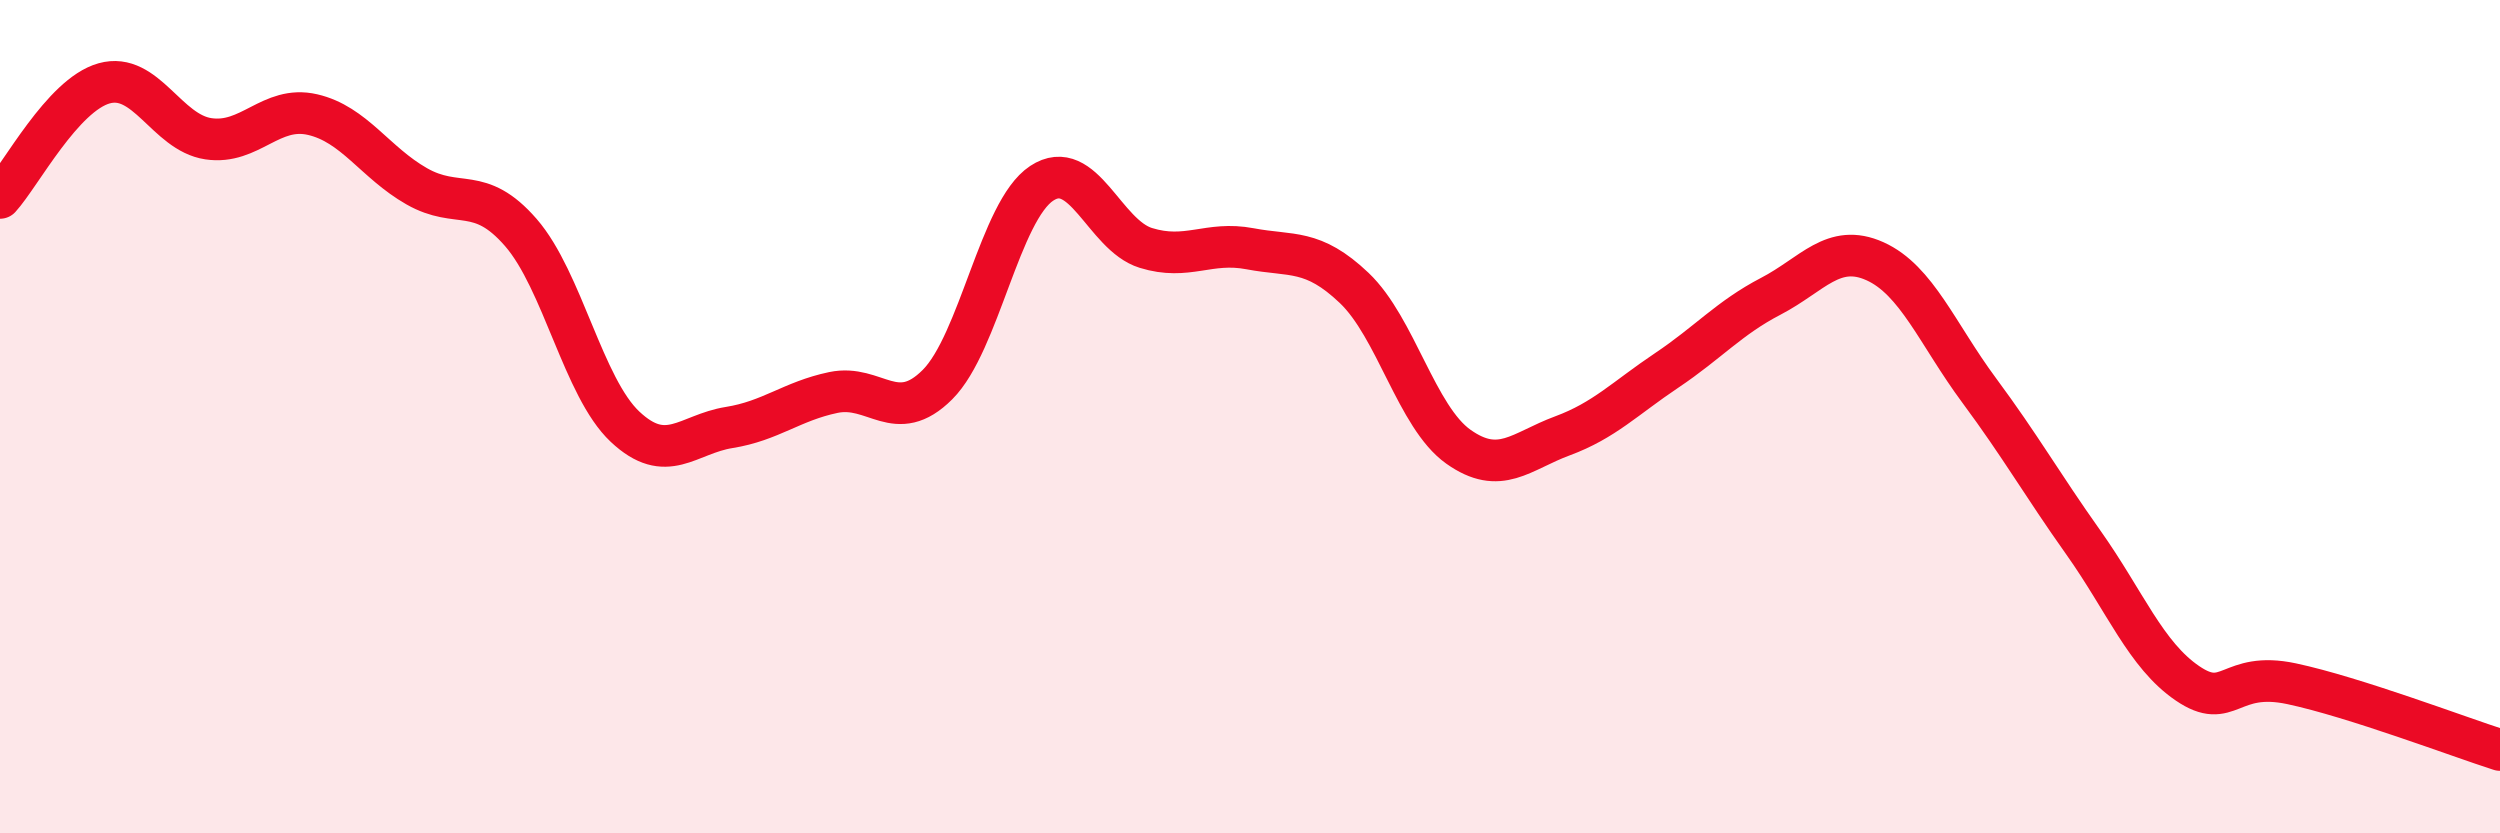 
    <svg width="60" height="20" viewBox="0 0 60 20" xmlns="http://www.w3.org/2000/svg">
      <path
        d="M 0,4.75 C 0.5,4.2 1.5,2.28 2.5,2 C 3.5,1.72 4,3.18 5,3.33 C 6,3.48 6.5,2.52 7.5,2.75 C 8.5,2.98 9,3.9 10,4.47 C 11,5.04 11.5,4.43 12.5,5.58 C 13.5,6.73 14,9.3 15,10.24 C 16,11.18 16.5,10.42 17.5,10.26 C 18.5,10.1 19,9.63 20,9.42 C 21,9.21 21.5,10.23 22.5,9.23 C 23.5,8.23 24,5.06 25,4.4 C 26,3.74 26.5,5.64 27.5,5.95 C 28.5,6.26 29,5.78 30,5.97 C 31,6.16 31.5,5.96 32.5,6.91 C 33.5,7.86 34,10.01 35,10.72 C 36,11.43 36.5,10.83 37.5,10.46 C 38.5,10.09 39,9.56 40,8.89 C 41,8.22 41.5,7.63 42.5,7.11 C 43.5,6.59 44,5.82 45,6.27 C 46,6.72 46.5,8.02 47.5,9.37 C 48.5,10.72 49,11.61 50,13.02 C 51,14.43 51.5,15.72 52.5,16.4 C 53.5,17.08 53.5,16.09 55,16.41 C 56.5,16.73 59,17.68 60,18L60 20L0 20Z"
        fill="#EB0A25"
        opacity="0.1"
        stroke-linecap="round"
        stroke-linejoin="round"
      />
      <path
        d="M 0,4.75 C 0.5,4.2 1.5,2.28 2.5,2 C 3.5,1.72 4,3.18 5,3.33 C 6,3.48 6.5,2.52 7.5,2.75 C 8.5,2.98 9,3.9 10,4.47 C 11,5.04 11.5,4.43 12.5,5.58 C 13.5,6.73 14,9.3 15,10.24 C 16,11.18 16.5,10.42 17.5,10.26 C 18.5,10.1 19,9.63 20,9.42 C 21,9.21 21.5,10.23 22.5,9.23 C 23.5,8.23 24,5.06 25,4.4 C 26,3.74 26.5,5.64 27.5,5.95 C 28.5,6.26 29,5.78 30,5.97 C 31,6.16 31.5,5.96 32.5,6.91 C 33.5,7.86 34,10.01 35,10.72 C 36,11.43 36.5,10.83 37.5,10.46 C 38.5,10.09 39,9.56 40,8.89 C 41,8.22 41.5,7.63 42.5,7.11 C 43.5,6.59 44,5.82 45,6.27 C 46,6.72 46.5,8.02 47.5,9.37 C 48.5,10.72 49,11.61 50,13.02 C 51,14.43 51.5,15.72 52.5,16.4 C 53.5,17.08 53.5,16.09 55,16.41 C 56.5,16.73 59,17.68 60,18"
        stroke="#EB0A25"
        stroke-width="1"
        fill="none"
        stroke-linecap="round"
        stroke-linejoin="round"
      />
    </svg>
  